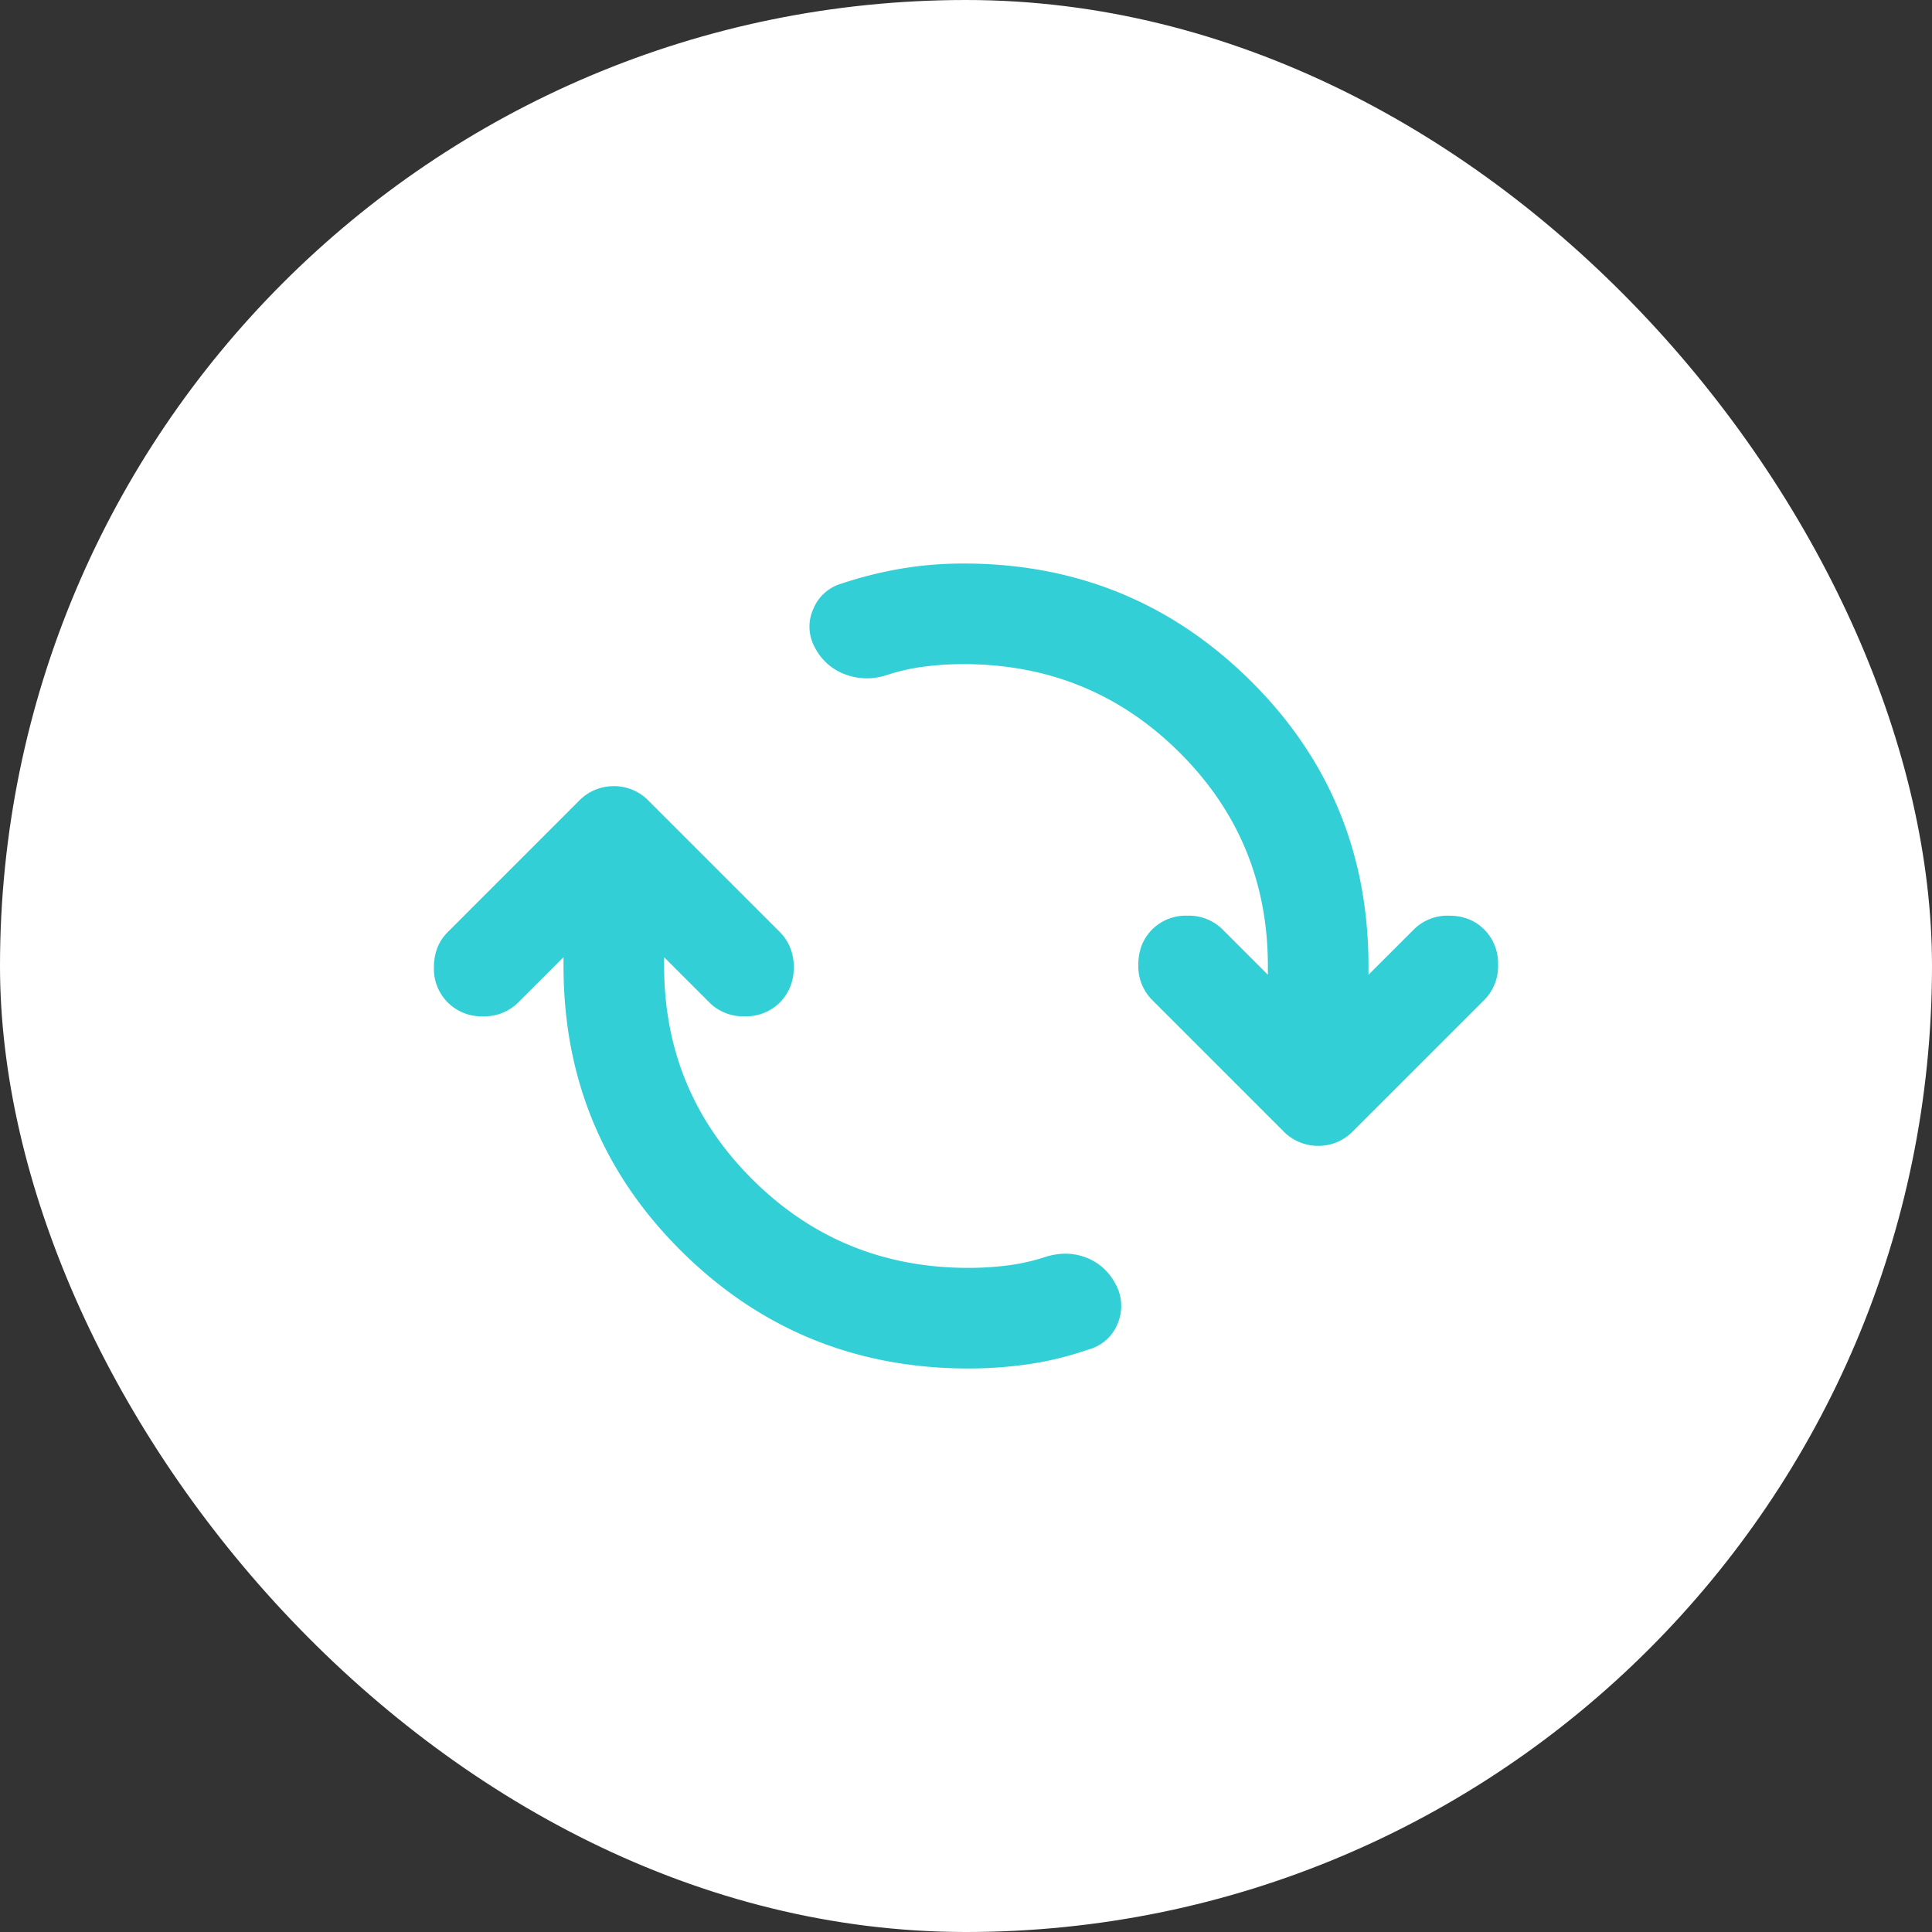 <svg width="40" height="40" viewBox="0 0 40 40" fill="none" xmlns="http://www.w3.org/2000/svg"><rect x="0" y="0" width="40" height="40" fill="#333333" stroke="none"/><rect width="40" height="40" rx="20" fill="#fff"/><mask id="a" style="mask-type:alpha" maskUnits="userSpaceOnUse" x="7" y="7" width="26" height="26"><path fill="#D9D9D9" d="M7.5 7.5h25v25h-25z"/></mask><g mask="url(#a)"><path d="M20.052 28.333c-2.326 0-4.306-.807-5.937-2.421-1.632-1.615-2.448-3.585-2.448-5.912v-.182l-.938.937a.988.988 0 0 1-.729.287.988.988 0 0 1-.73-.287.988.988 0 0 1-.286-.729c0-.295.096-.538.287-.729l2.708-2.708a1 1 0 0 1 .73-.313 1 1 0 0 1 .729.313l2.708 2.708a.99.99 0 0 1 .286.73.988.988 0 0 1-.286.728.987.987 0 0 1-.73.287.988.988 0 0 1-.729-.287l-.937-.937V20c0 1.736.612 3.212 1.836 4.427 1.224 1.215 2.713 1.823 4.466 1.823.278 0 .551-.017.82-.052a4.21 4.21 0 0 0 .795-.182c.295-.087.573-.078.833.026s.46.286.599.547a.942.942 0 0 1 .039.82.903.903 0 0 1-.612.534 6.73 6.73 0 0 1-1.224.3 8.66 8.66 0 0 1-1.25.09Zm-.104-14.583a6.39 6.39 0 0 0-.82.052 4.21 4.21 0 0 0-.795.183 1.282 1.282 0 0 1-.846-.027 1.143 1.143 0 0 1-.612-.546.884.884 0 0 1-.04-.795.898.898 0 0 1 .587-.534 8.228 8.228 0 0 1 1.25-.312c.416-.07.842-.104 1.276-.104 2.326 0 4.305.807 5.937 2.422 1.632 1.614 2.448 3.585 2.448 5.911v.182l.938-.937a.988.988 0 0 1 .729-.287c.295 0 .538.096.73.287a.99.99 0 0 1 .286.729.988.988 0 0 1-.287.73l-2.708 2.707a.999.999 0 0 1-.73.313 1 1 0 0 1-.729-.313l-2.708-2.708a.988.988 0 0 1-.286-.729c0-.295.095-.538.286-.73a.987.987 0 0 1 .73-.286.99.99 0 0 1 .729.287l.937.937V20c0-1.736-.612-3.212-1.836-4.427-1.224-1.215-2.713-1.823-4.466-1.823Z" fill="#32CFD7"/></g></svg>